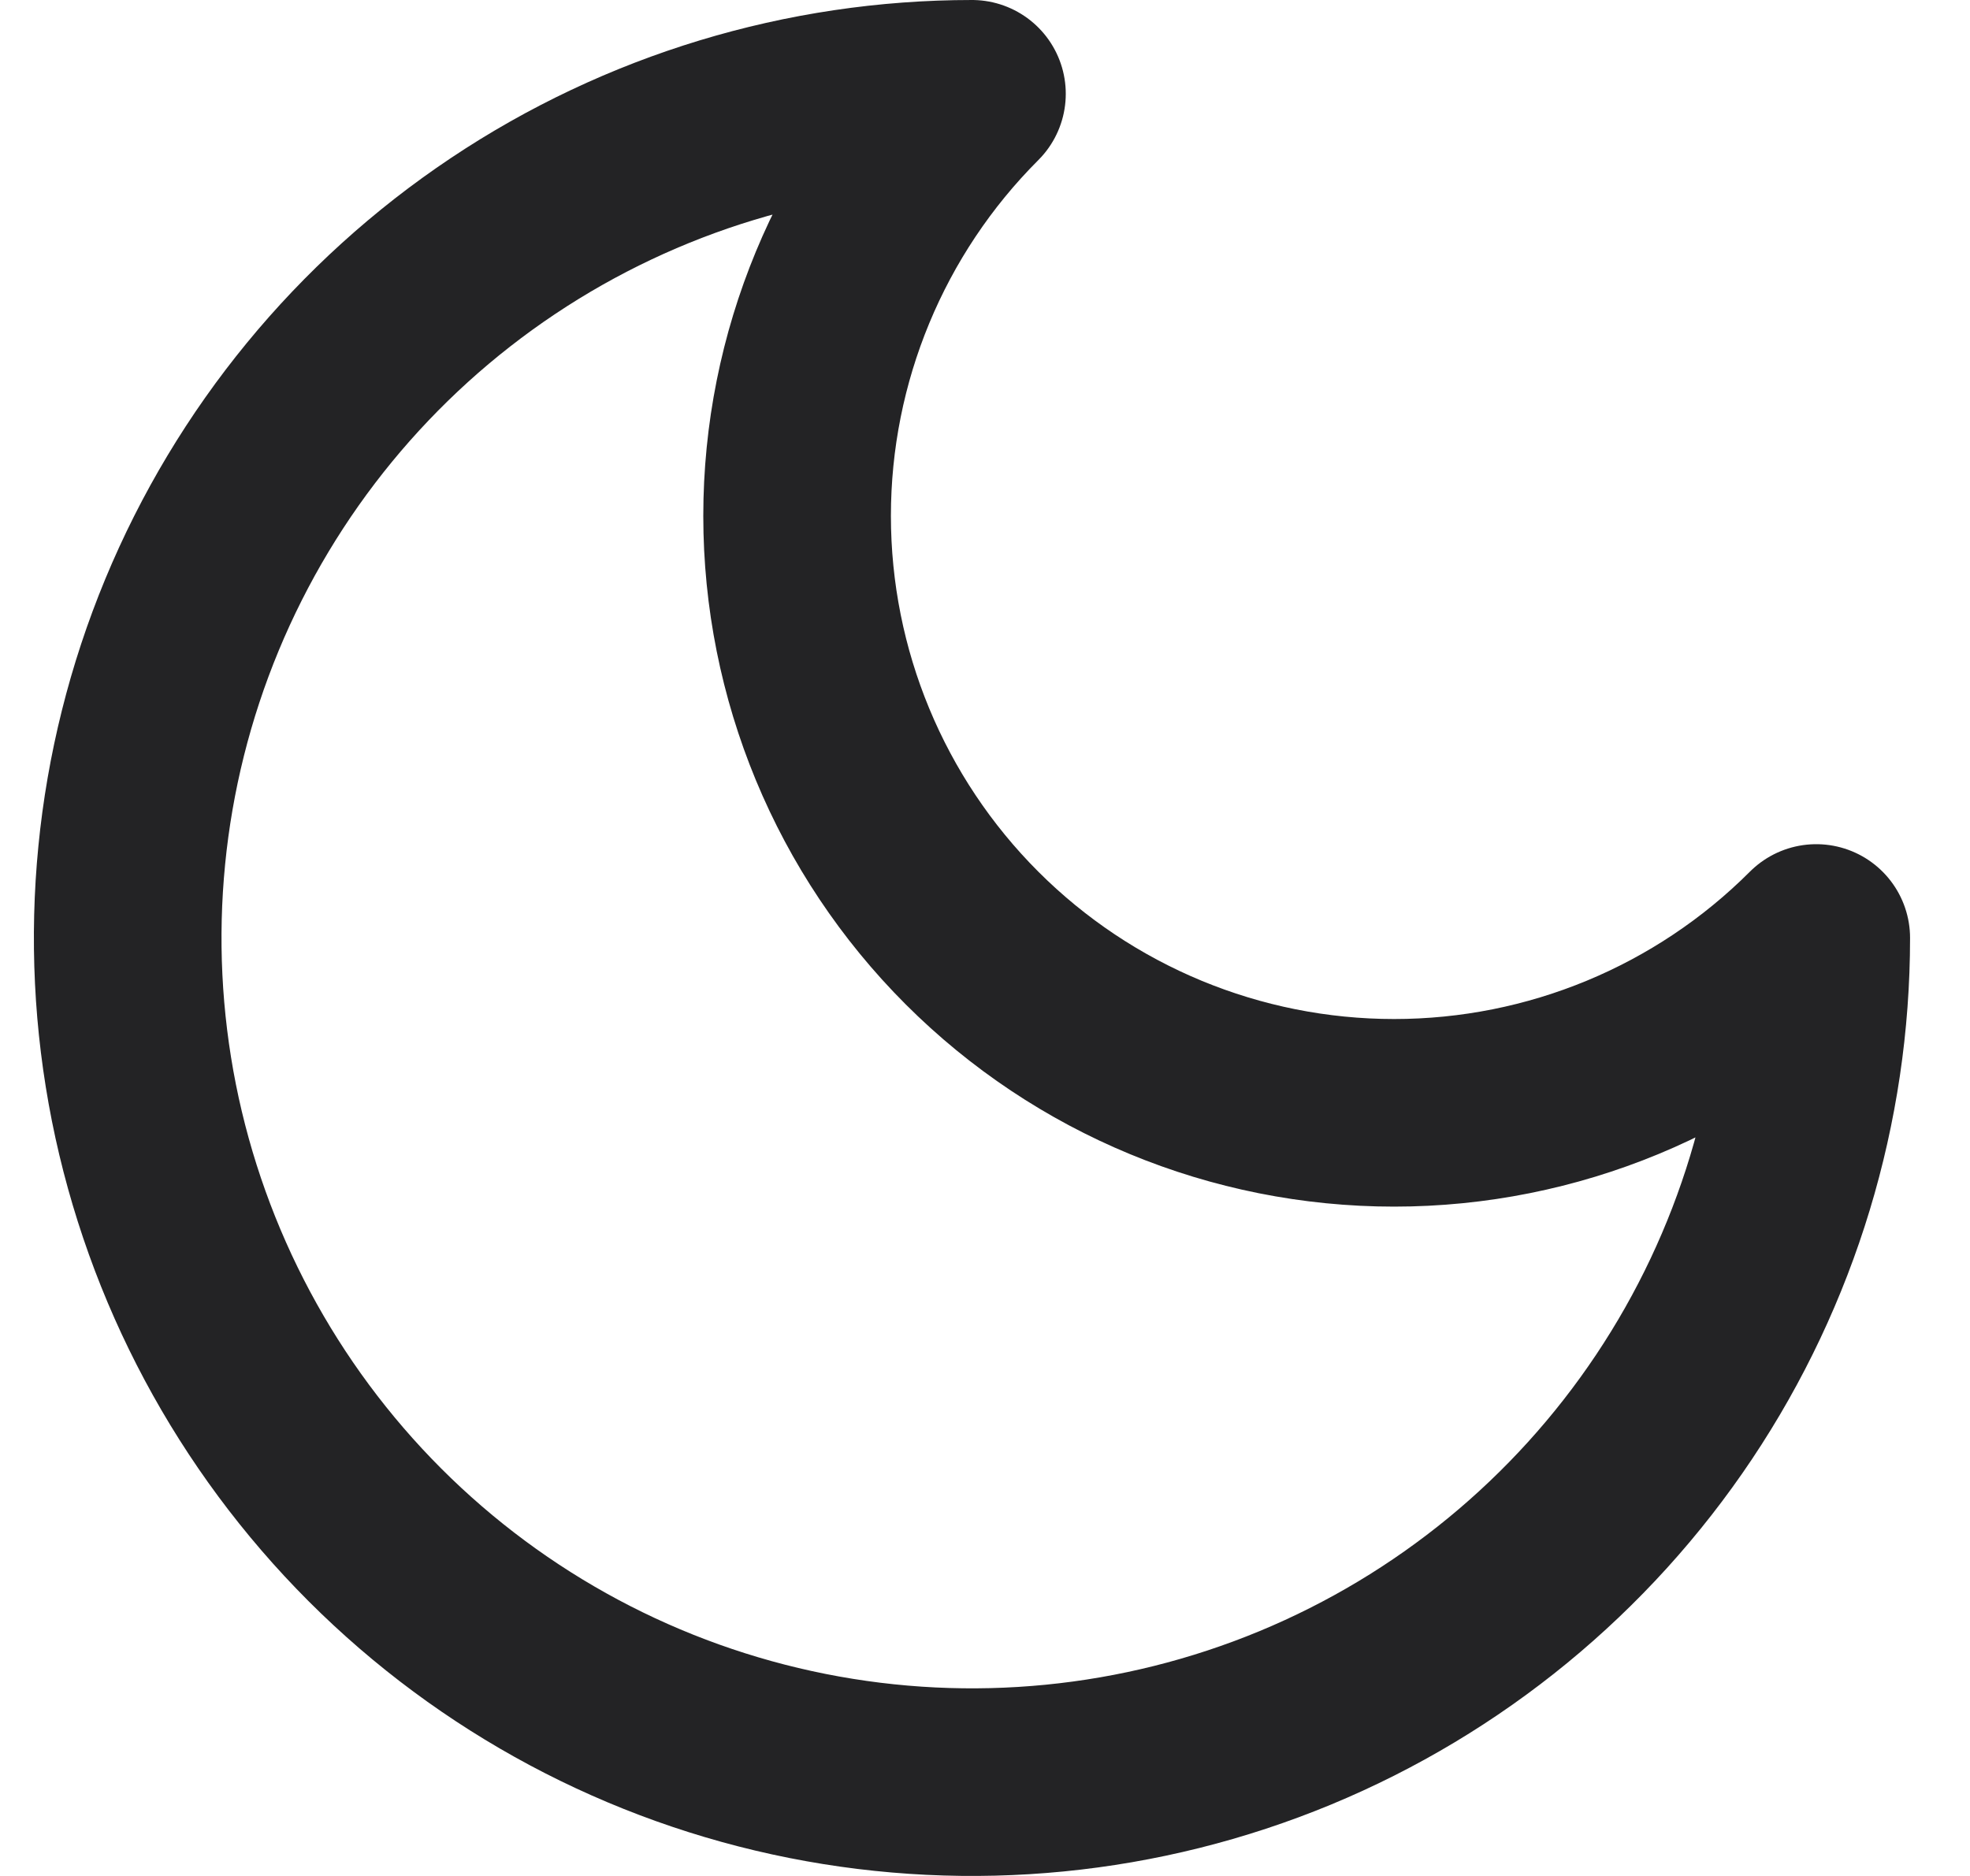 <svg width="21" height="20" viewBox="0 0 21 20" fill="none" xmlns="http://www.w3.org/2000/svg">
<path d="M10.361 1C9.168 2.193 8.497 3.812 8.497 5.5C8.497 7.188 9.168 8.807 10.361 10C11.555 11.194 13.174 11.864 14.861 11.864C16.549 11.864 18.168 11.194 19.361 10C19.361 11.78 18.834 13.52 17.845 15C16.856 16.48 15.45 17.634 13.806 18.315C12.161 18.996 10.351 19.174 8.606 18.827C6.86 18.48 5.256 17.623 3.997 16.364C2.739 15.105 1.882 13.502 1.534 11.756C1.187 10.01 1.365 8.2 2.046 6.556C2.728 4.911 3.881 3.506 5.361 2.517C6.841 1.528 8.581 1 10.361 1Z" stroke="#232325" stroke-width="2" stroke-linecap="round" stroke-linejoin="round"/>
</svg>

